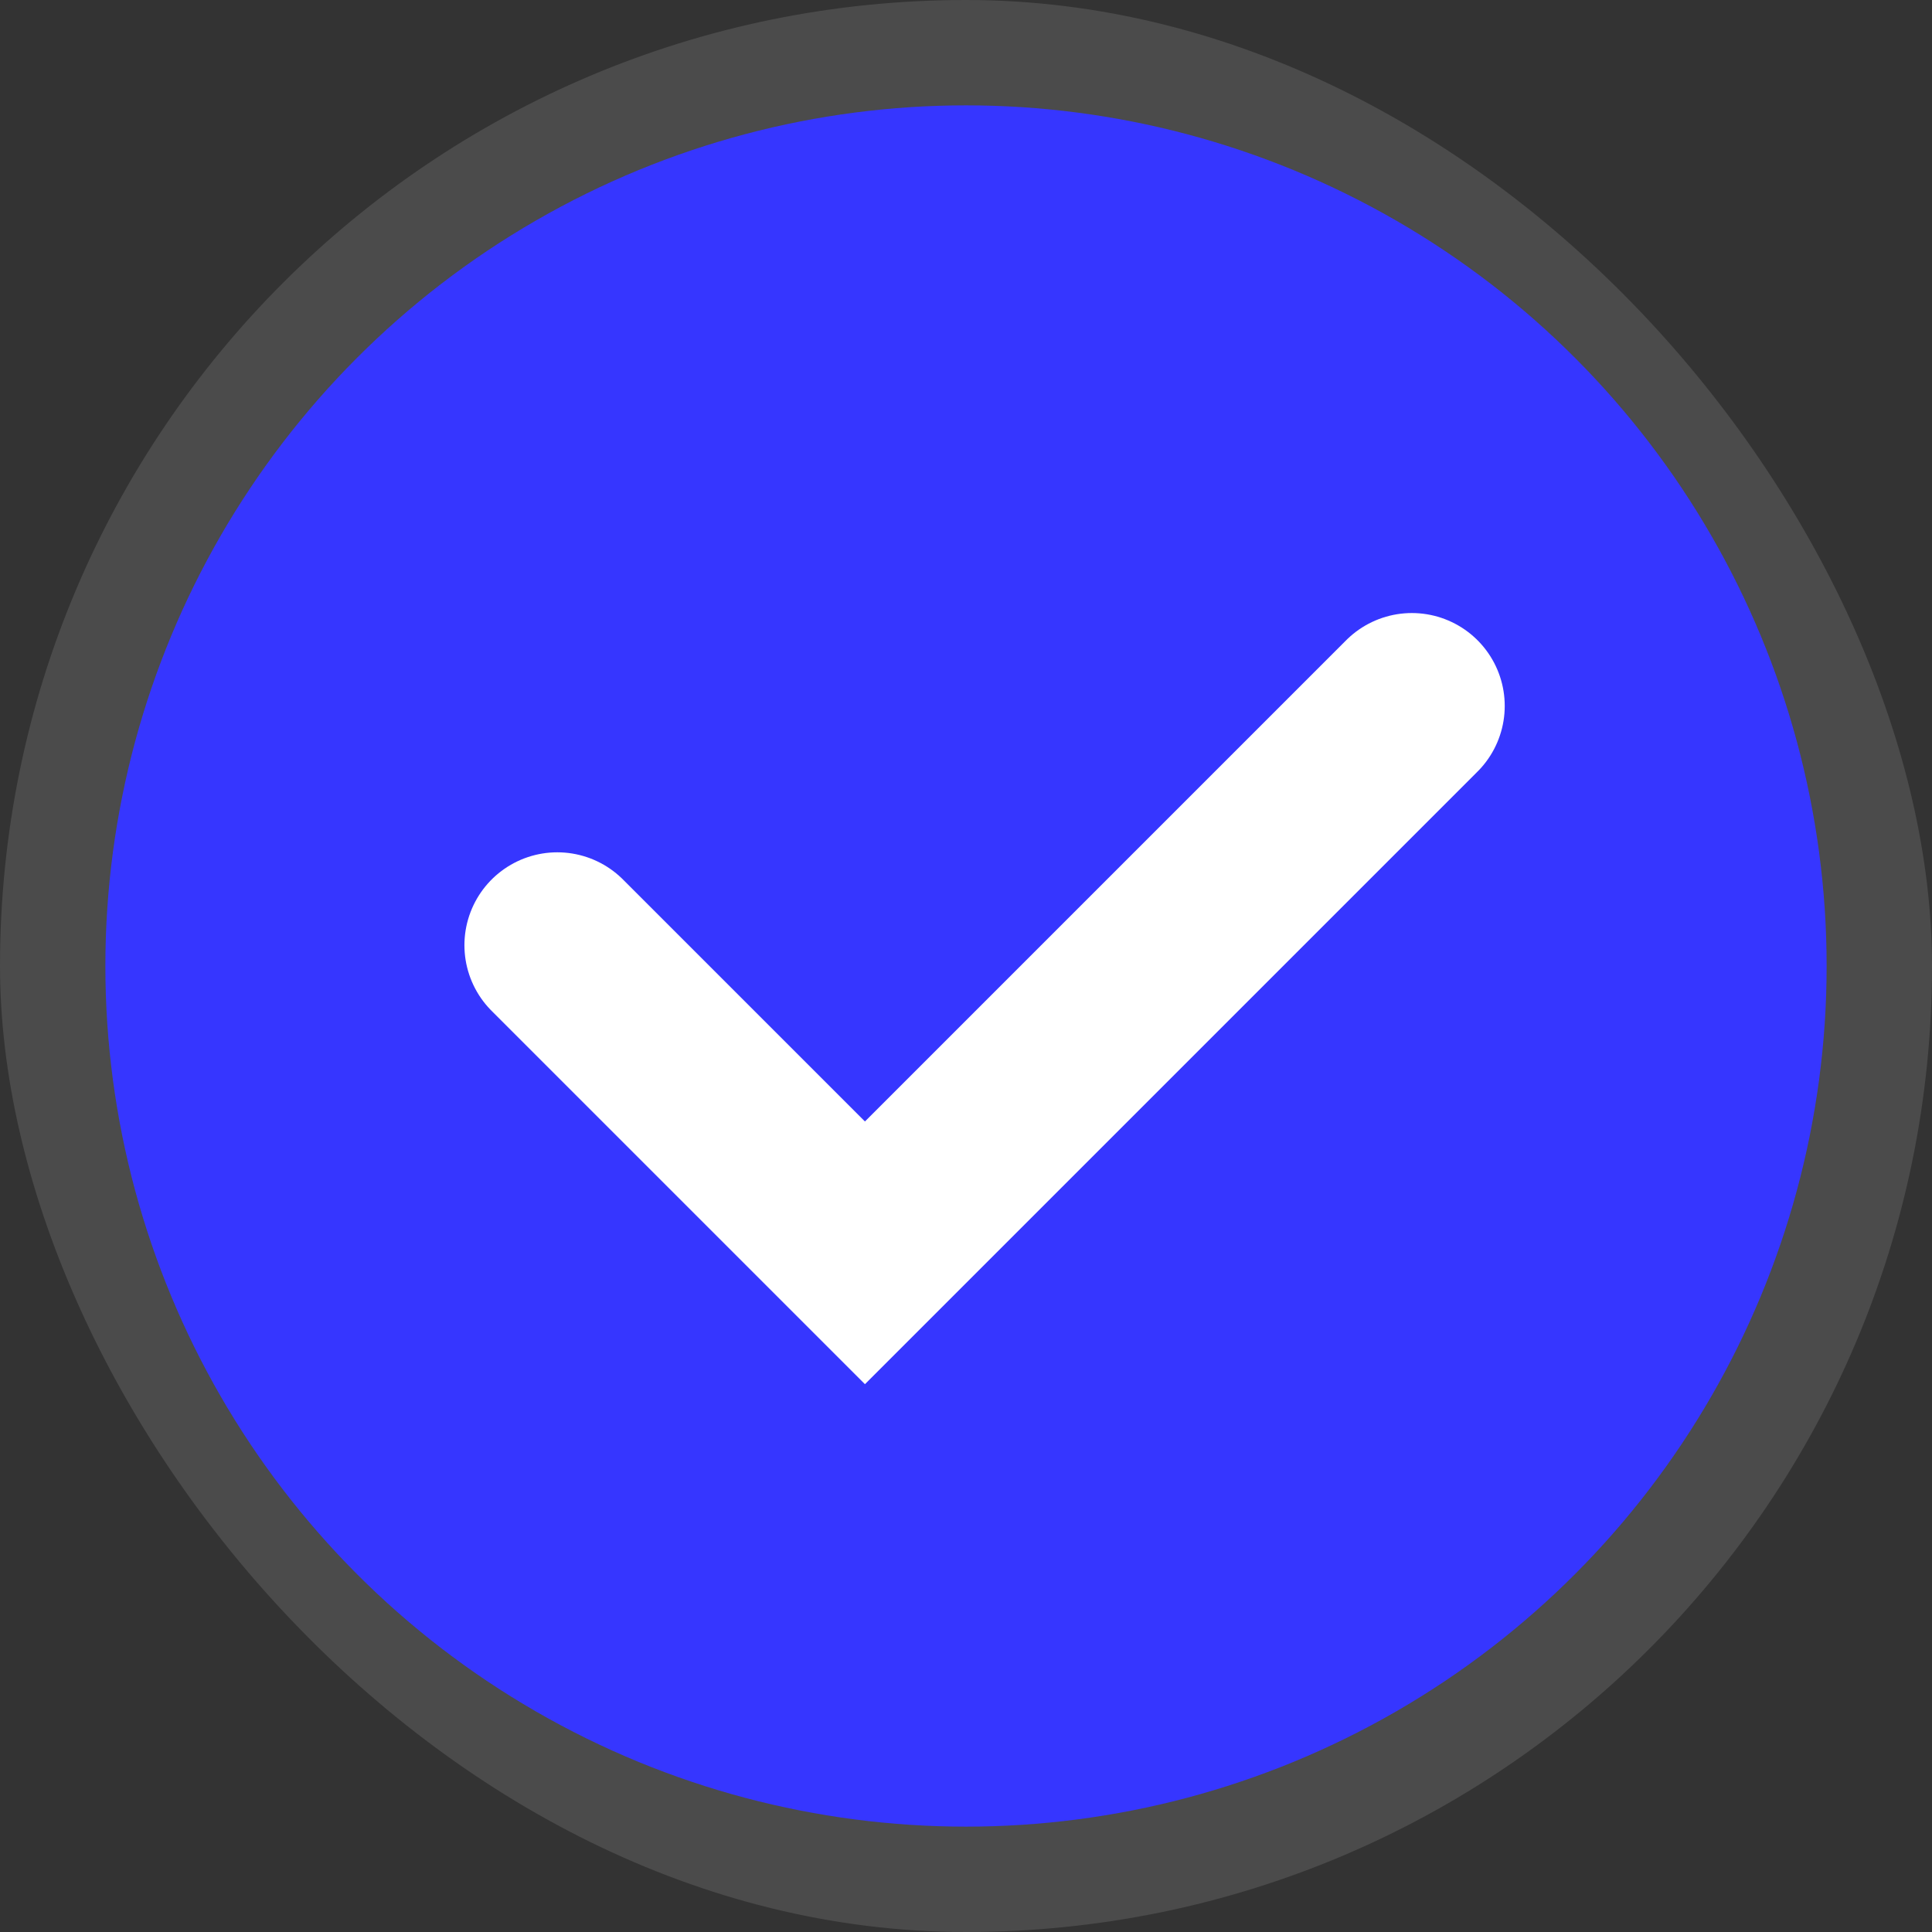 <?xml version="1.0" encoding="UTF-8"?>
<svg xmlns="http://www.w3.org/2000/svg" width="52" height="52" viewBox="0 0 52 52" fill="none">
  <rect x="0" y="0" width="52" height="52" fill="#333333" stroke="none"/>
  <rect width="52" height="52" rx="26" fill="white" fill-opacity="0.12"></rect>
  <circle cx="26" cy="26" r="23.164" fill="#3636FF"></circle>
  <path d="M15 25.44L23.28 33.72L38 19" stroke="white" stroke-width="5" stroke-linecap="round"></path>
</svg>
